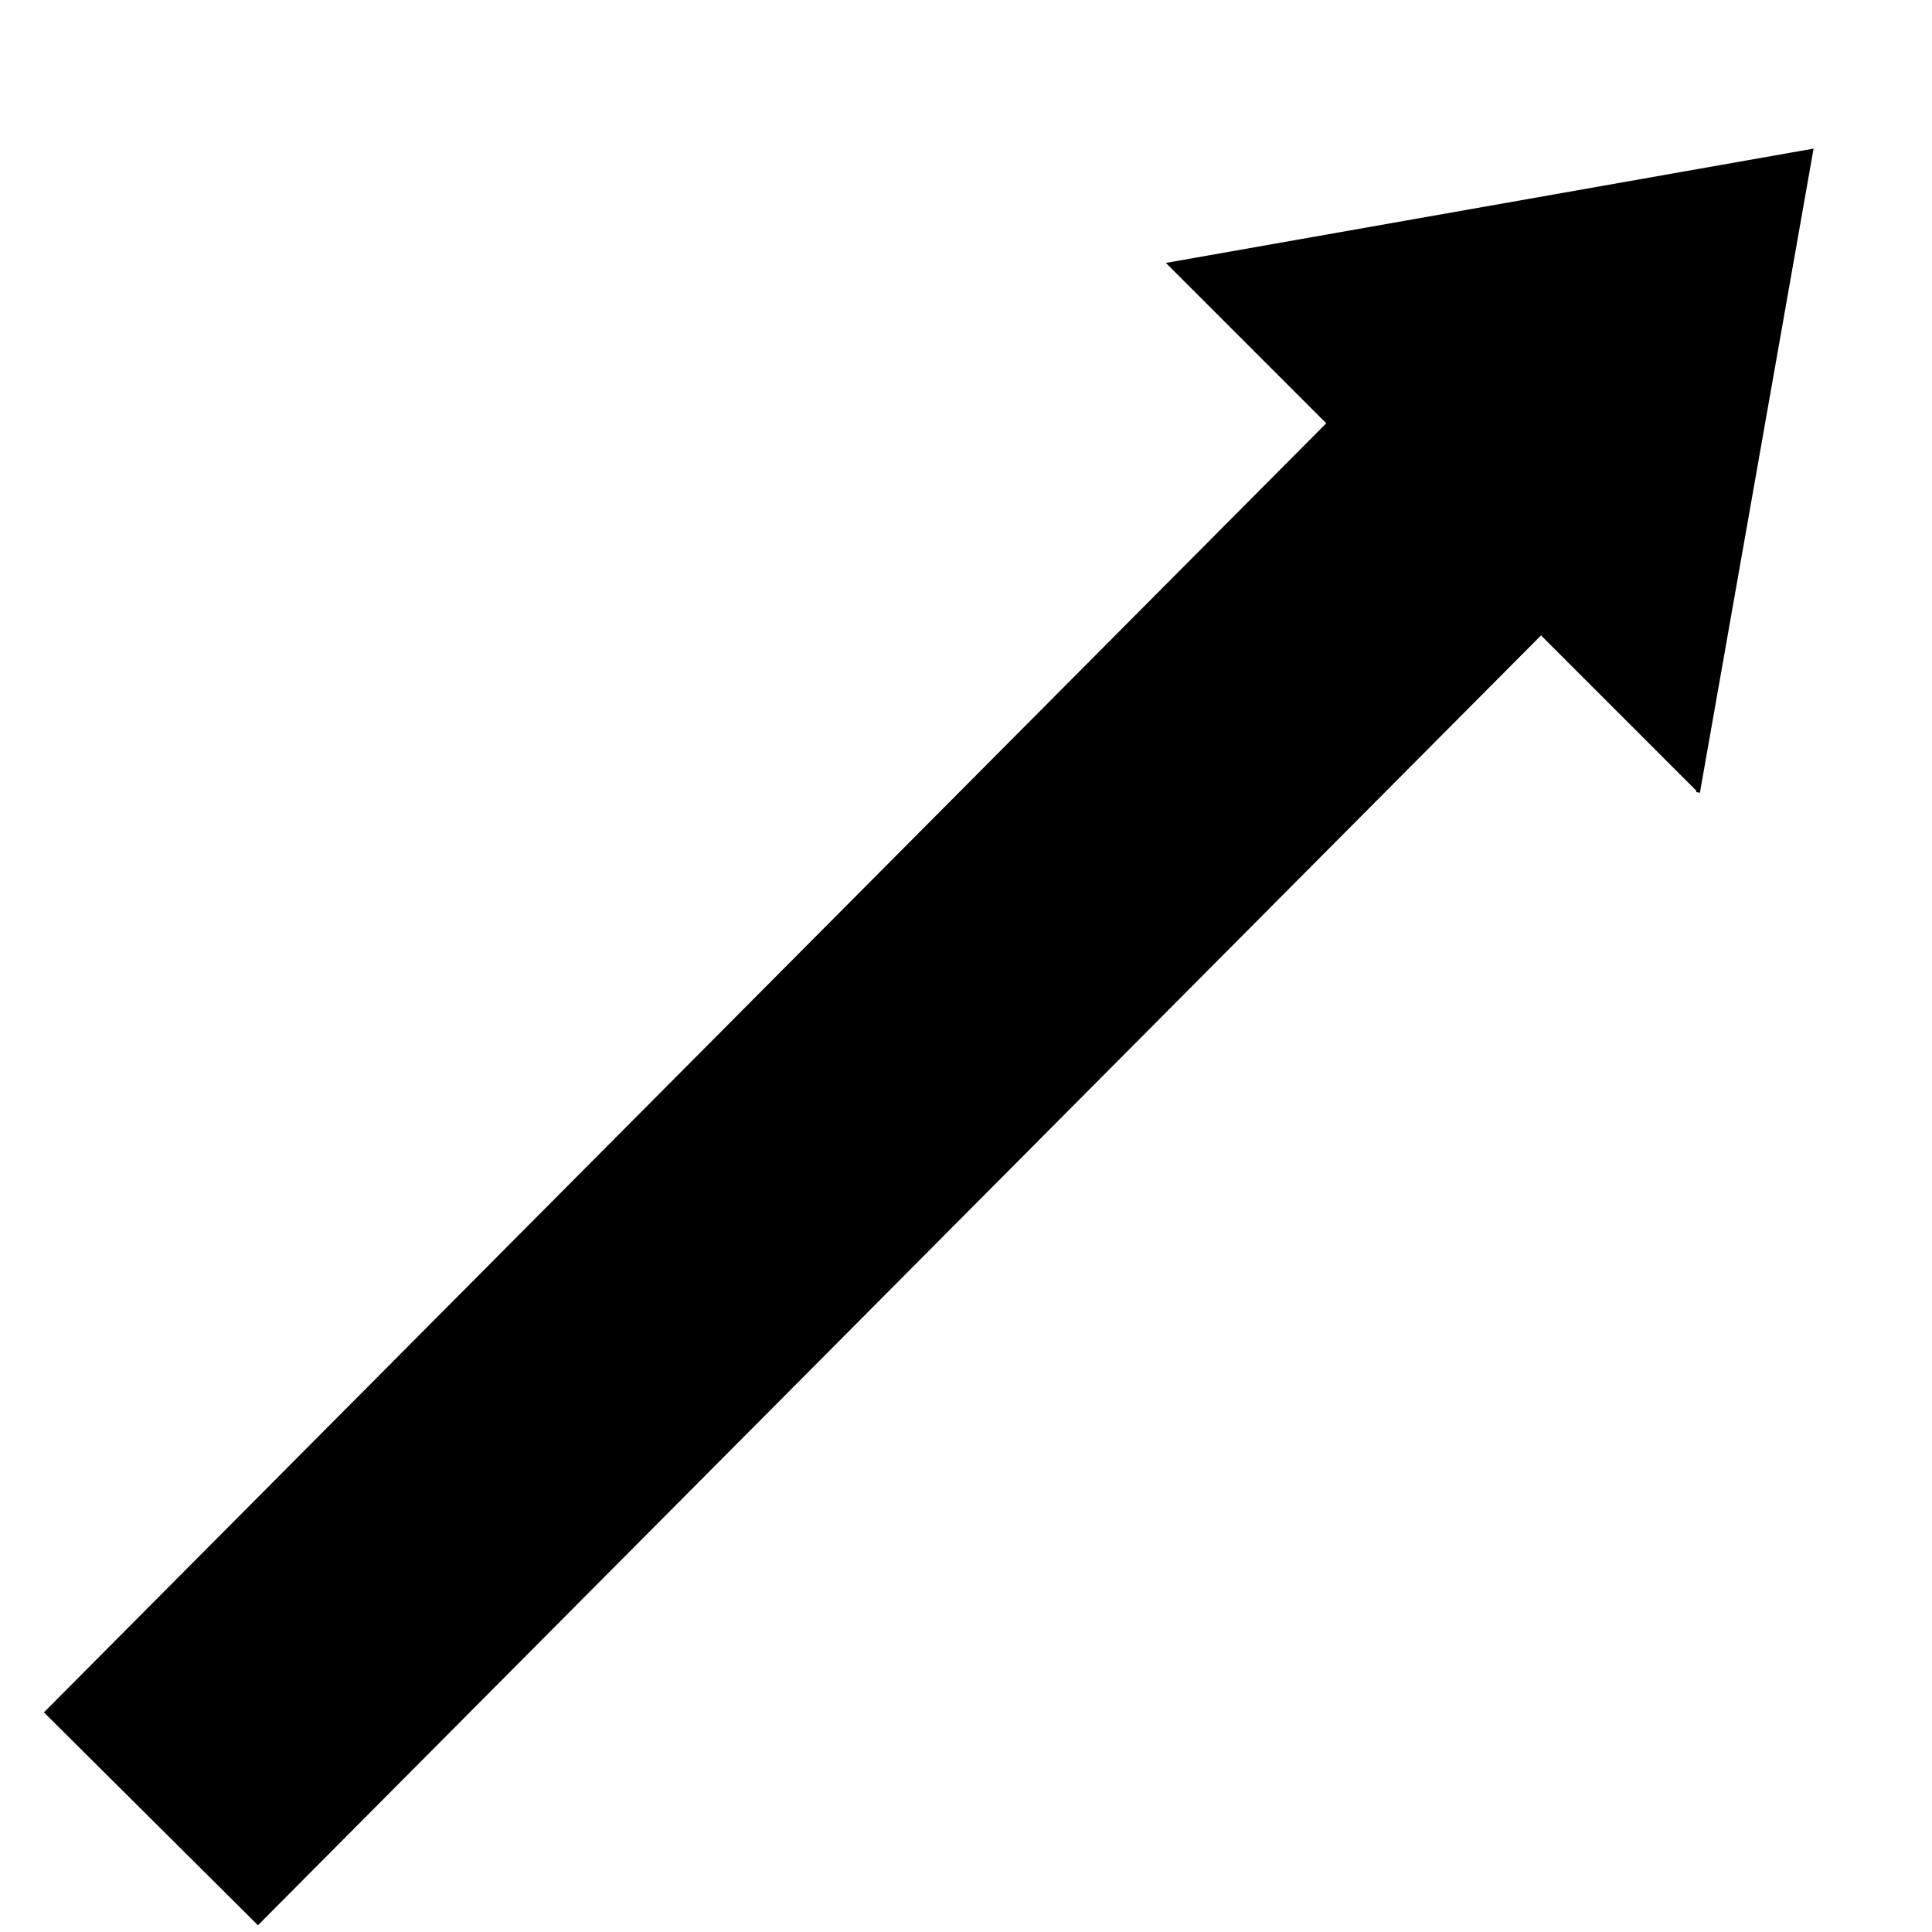 <!--<svg xmlns="http://www.w3.org/2000/svg" viewBox="0 0 448 512">&lt;!&ndash;!Font Awesome Free 6.5.1 by @fontawesome - https://fontawesome.com License - https://fontawesome.com/license/free Copyright 2024 Fonticons, Inc.&ndash;&gt;<path d="M438.6 278.6c12.5-12.5 12.5-32.8 0-45.3l-160-160c-12.5-12.5-32.8-12.5-45.3 0s-12.5 32.8 0 45.3L338.8 224 32 224c-17.7 0-32 14.3-32 32s14.3 32 32 32l306.7 0L233.4 393.4c-12.5 12.5-12.5 32.8 0 45.3s32.8 12.5 45.3 0l160-160z"/></svg>-->
<svg xmlns="http://www.w3.org/2000/svg" viewBox="0 0 512 512">
    <path d="M 40 482, L420 100" stroke="black" fill="transparent" stroke-width="80"/>
    <path d="M380 140 L310 70 L 480 40 L450 210" stroke="black"/>
<!--    <path d="M 440 280, L480 160, L280 250 Z" stroke="black" />-->
</svg>
